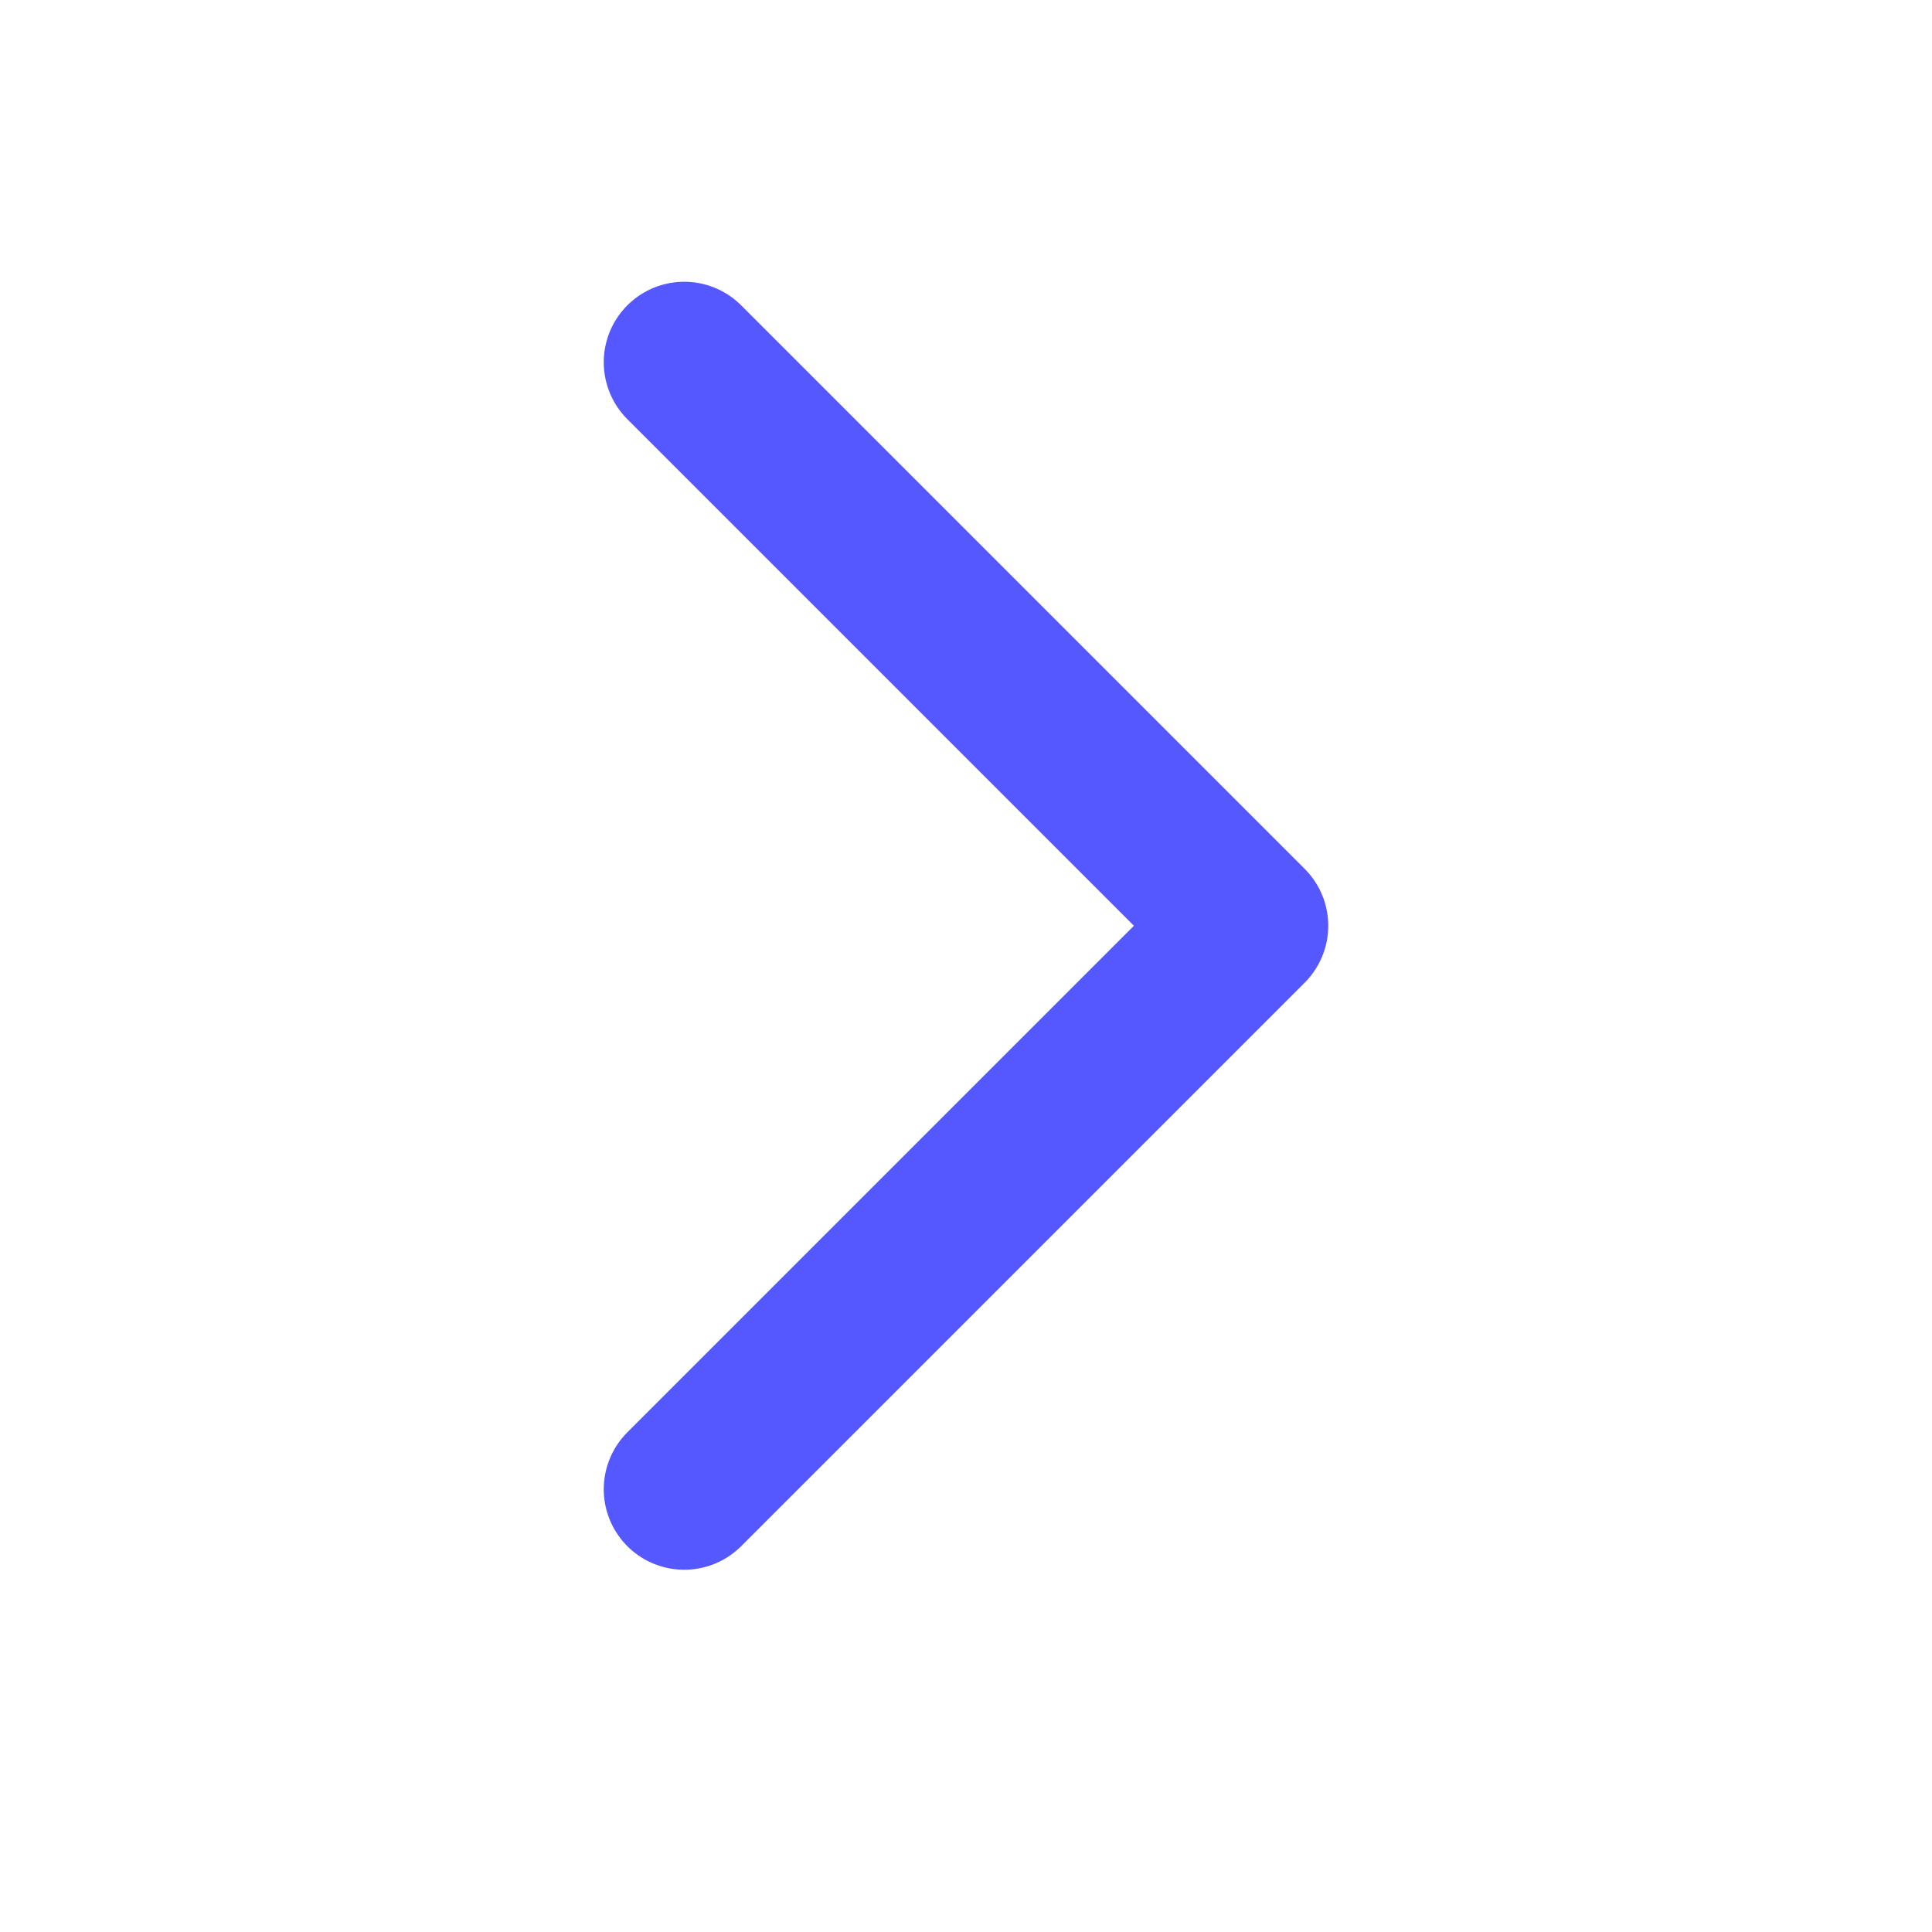 <svg width="24" height="24" viewBox="0 0 24 24" fill="none" xmlns="http://www.w3.org/2000/svg">
<path d="M8.5 4.5L15.5 11.5L8.5 18.5" stroke="#5658FF" stroke-width="2" stroke-linecap="round" stroke-linejoin="round"/>
</svg>
